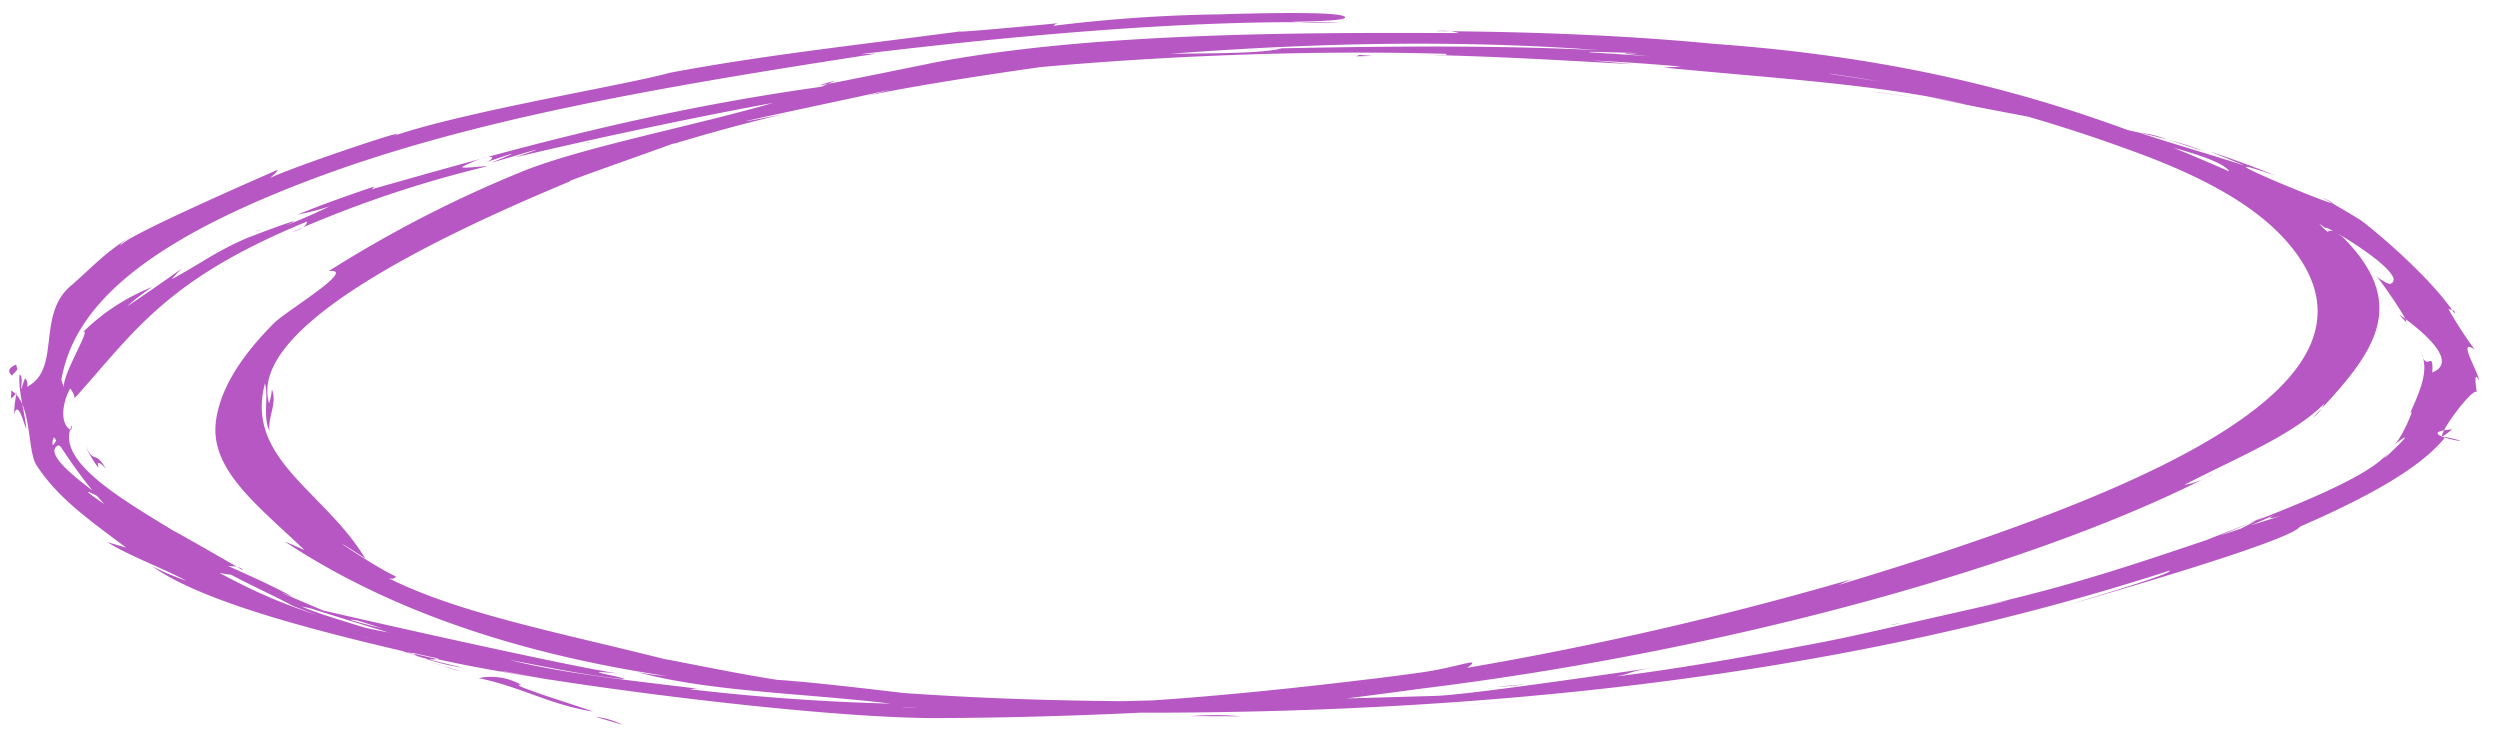 <svg xmlns="http://www.w3.org/2000/svg" xmlns:xlink="http://www.w3.org/1999/xlink" width="271" height="80" viewBox="0 0 271 80">
  <defs>
    <clipPath id="clip-path">
      <rect id="Rectangle_2376" data-name="Rectangle 2376" width="267.726" height="77.171" fill="#b657c3"/>
    </clipPath>
    <clipPath id="clip-Scribble_Guide_Section">
      <rect width="271" height="80"/>
    </clipPath>
  </defs>
  <g id="Scribble_Guide_Section" data-name="Scribble Guide Section" clip-path="url(#clip-Scribble_Guide_Section)">
    <g id="Group_4295" data-name="Group 4295" transform="translate(1 1.414)">
      <g id="Group_3867" data-name="Group 3867" clip-path="url(#clip-path)">
        <path id="Path_3449" data-name="Path 3449" d="M70.564,280.054a9.071,9.071,0,0,0-2.991-.887l2.991.887" transform="translate(-4.061 -202.891)" fill="#b657c3"/>
        <path id="Path_3450" data-name="Path 3450" d="M58.741,264.3a6.566,6.566,0,0,0-4.593-.723c4.643.969,7.642,2.862,12.38,3.627-.692-.332-9.675-3.06-7.787-2.9" transform="translate(-3.254 -191.482)" fill="#b657c3"/>
        <path id="Path_3451" data-name="Path 3451" d="M95.187,31.864l-1.571.2c.441-.049.977-.119,1.571-.2" transform="translate(-5.626 -23.158)" fill="#b657c3"/>
        <path id="Path_3452" data-name="Path 3452" d="M254.048,60.038a6.22,6.22,0,0,0-1.274-.384,8,8,0,0,0,1.274.384" transform="translate(-15.19 -43.355)" fill="#b657c3"/>
        <path id="Path_3453" data-name="Path 3453" d="M267.825,86.018l-.567-.448a2.009,2.009,0,0,0,.567.448" transform="translate(-16.061 -62.19)" fill="#b657c3"/>
        <path id="Path_3454" data-name="Path 3454" d="M95.287,30.556c1.352-.172,2.691-.344,4.078-.492a33.577,33.577,0,0,0-4.078.492" transform="translate(-5.726 -21.85)" fill="#b657c3"/>
        <path id="Path_3455" data-name="Path 3455" d="M28.188,223.769l.9.378-.9-.378" transform="translate(-1.694 -162.63)" fill="#b657c3"/>
        <path id="Path_3456" data-name="Path 3456" d="M66.526,51.314a3.574,3.574,0,0,0,.555-.034,2.132,2.132,0,0,0-.555.034" transform="translate(-3.998 -37.263)" fill="#b657c3"/>
        <path id="Path_3457" data-name="Path 3457" d="M85.469,17.084c-.018.019.055.019.062.032.262-.064.33-.092-.062-.032" transform="translate(-5.136 -12.392)" fill="#b657c3"/>
        <path id="Path_3458" data-name="Path 3458" d="M278.208,139.419l.007-.065c-.124-.383-.086-.166-.007.065" transform="translate(-16.715 -101.127)" fill="#b657c3"/>
        <path id="Path_3459" data-name="Path 3459" d="M70.186,56.737c-2.183.652,1.208-.879,1.185-.912-.188-.269-6.614,2.71-1.185.912" transform="translate(-4.087 -40.559)" fill="#b657c3"/>
        <path id="Path_3460" data-name="Path 3460" d="M32.043,233.9c-.439-.183-.869-.372-1.3-.562.57.26.962.435,1.3.562" transform="translate(-1.848 -169.583)" fill="#b657c3"/>
        <path id="Path_3461" data-name="Path 3461" d="M216.926,242.3c.267-.013.7-.072,1.148-.137a7.978,7.978,0,0,0-1.148.137" transform="translate(-13.036 -175.995)" fill="#b657c3"/>
        <path id="Path_3462" data-name="Path 3462" d="M275,171.368l-.769.587c.33-.23.57-.42.769-.587" transform="translate(-16.48 -124.546)" fill="#b657c3"/>
        <path id="Path_3463" data-name="Path 3463" d="M174.56,266.3l-3.056.276a26.292,26.292,0,0,0,3.056-.276" transform="translate(-10.307 -193.536)" fill="#b657c3"/>
        <path id="Path_3464" data-name="Path 3464" d="M.289,140.637c.8-.911.6-.448.463-1.195q-1.218.5-.463,1.195" transform="translate(0 -101.343)" fill="#b657c3"/>
        <path id="Path_3465" data-name="Path 3465" d="M174.168,272.592c-2.487.243-5.044.422-7.572.625,2.126-.162,4.92-.354,7.572-.625" transform="translate(-10.012 -198.113)" fill="#b657c3"/>
        <path id="Path_3466" data-name="Path 3466" d="M254.2,182.666c-.28.153-.553.308-.849.459a4.5,4.5,0,0,0,.849-.459" transform="translate(-15.225 -132.757)" fill="#b657c3"/>
        <path id="Path_3467" data-name="Path 3467" d="M141.716,278.667a30.74,30.74,0,0,0-5.368-.021l5.368.021" transform="translate(-8.194 -202.435)" fill="#b657c3"/>
        <path id="Path_3468" data-name="Path 3468" d="M1.153,141.441a.015.015,0,0,1-.009,0,.015.015,0,0,0,.009,0" transform="translate(-0.069 -102.796)" fill="#b657c3"/>
        <path id="Path_3469" data-name="Path 3469" d="M13.378,24.136c-2.889,1.672-4.462,3.526-6.7,5.433-3.762,3.2-.989,9.012-4.738,10.944a.892.892,0,0,0-.222-.918,10.466,10.466,0,0,0-.389,1.172c-.075-.087.212-1.545-.216-1.555-.1,1.932.531,3.845.745,5.772-.155.068-.856-3.244-1.32-1.5A10.745,10.745,0,0,1,.827,41.14C-.3,42.532.5,41.063.121,40.879c2.405,1.184,1.781,6.5,2.842,8.135,2.241,3.443,5.4,5.721,9.724,8.937l-2.033-.593c2.364,1.491,5.865,2.743,8.556,4.185a29.034,29.034,0,0,1-3.721-1.576c5.8,4.107,18.948,7.325,30.914,10.065,11.536,2.64,42.209,6.57,54.9,6.39,13.472-.065,26.252-.739,39.332-1.67l-1.939.238c3.911-.3,15.3-1.892,14.449-1.765,34.544-4.265,67.1-13.745,84.987-22.857a7.876,7.876,0,0,1-2.351.783c5.887-3.05,11.679-5.345,15.183-8.805a3.956,3.956,0,0,1-1.256,1.538c6.744-7.064,10.8-12.341,2.845-20,1.808,2.185-.39-.938-1.187-.171-.115.11-3.181-3.039.015-.8-4.839-3.692-3.236-1.709-1.272-1.367-16.853-8.034-34.957-16.019-65.224-18.2C175.1,2.4,164.94,2.025,154.676,1.96a6.345,6.345,0,0,1,2.5.215c-17.223-.083-39.406-.054-56.514,3.12C102.336,4.944,88,7.9,87.784,7.846q.876-.279,1.8-.545C82.66,10.733,64.7,13.629,55.951,17.043a132.289,132.289,0,0,0-21.323,10.94c3.289-.4-4.638,4.341-5.9,5.612-3.436,3.449-5.821,7-6.309,10.6-.718,5.29,4.53,9.172,9.6,14.023L29.83,57.26c8.662,5.739,21.61,11.633,41.4,14.6a28.055,28.055,0,0,1-3.132-.417C76.717,73.822,89,73.759,98.732,75.3q-1.07.008-2.1-.087c54.407,2.517,99.822-2.524,137.581-14.785.477.361-10.664,3.577-10.581,3.586,2.619-.746,25.961-7.418,24.679-8.556a11.85,11.85,0,0,1-2.233,1.18c7.723-3.262,14.941-6.792,18.019-10.692,5.188,1.172-4.447-.375.722-.819.093-.074-1.122.957-1.1.7.091-.946,3.411-5.266,3.768-4.738,0-.009-.433-2.656.247-1.218-.014-.9-2.462-4.769-.474-3.39a48.6,48.6,0,0,1-2.84-4.382q.84.122.646.462c-2.126-3.26-6.931-7.585-9.9-9.922-.717-.564-6.334-3.692-3.671-2.272,3.328,1.775-16.632-6.447-5.767-2.721Q242.376,16.27,238.546,15c1.285.518,2.563,1.026,3.816,1.553-3.642-1.186-7.758-2.357-11.478-3.589-12.169-2.777-21.514-4.608-33.759-6.4q1.011.077,2,.18c-8.779-1.224-18.273-1.884-27.733-2.483-1.129-.188,6.427.2,5.147,0-13.668-.869-27.247-.67-41.042-.392l2.439-.031c-3.019.778-12.251.388-16.131.739-3.031.242-20.114,1.674-28.423,2.864l1.386-.293C72.007,9.709,55.156,14.613,37.829,19.521q1.583-.266,1.713-.708c-2.866.976-5.712,1.977-8.248,3.028a27.869,27.869,0,0,0,3.432-.886q-2.211,1.087-4.8,2.1c3.453-1.539-3.576,1.085-4.418,1.455-3.263,1.437-4.747,2.655-7.873,4.335A13.119,13.119,0,0,1,18.719,27.7q-2.917,2.072-5.964,4.128A23.133,23.133,0,0,1,15.51,29.7,22.334,22.334,0,0,0,7.953,34.64c1.174-.855-2.275,4.649-2,5.92a10.212,10.212,0,0,1-.426-1.208c-2.7,2.5,1.216,5.2-.794,7.52a1.282,1.282,0,0,1,.123-.892C6.9,48.658,13.026,60.17,25.106,60.986a11.363,11.363,0,0,1-2.354-.84c2.32,1.4,5.72,2.876,7.871,4.05.726.4,9.408,3.336,1.908,1.033q4.545,1.631,9.344,3.2a13.03,13.03,0,0,1-3.619-.92c2.6.937,6.939,2.851,10.855,3.456-1.273-.378-7.2-1.509-6.971-2.511l2.3.77c-1.9-1.835-9.176-3.329-12.756-4.9l2.533.528c.352.114-7.543-3.177-3.441-1.542-2.286-1.248-4.542-2.247-7.022-3.36q1.315-.008,1.6.47c-1.648-.979-6.865-3.967-7.612-4.336C12.2,52.676,4.813,48.463,6.827,44.645a1.372,1.372,0,0,1-.151.578c-1.4-.9-.694-3.484-.053-4.52.134.124.59.922.431,1.1,6.5-7.218,9.935-12.936,25.232-19.2q-.017.648-1.631,1.15a124.758,124.758,0,0,1,21.169-7.14c-.022-.076-3.3.35-2.617.009,3.539-1.774,3.788-.85,2.241-.364,1.282-.415,5.651-1.975.836-.053,2.069-.52,8.142-2.5,2.573-.558,9.206-2.227,25.168-5.566,32.509-6.672,20.19-3.5,47.541-5.319,70.505-4.483q-2.714-.212-1.983.065-1.706-.018-3.412-.048c8.7.17,15.418.6,23.578,1.042-1.512-.143-3.023-.282-4.544-.416q4.944.244,9.743.666l-1.9.107c10.786,1.073,24.126,1.851,32.842,4.031q-1.96-.422-3.959-.828c8.015,1.889,30.6,5.245,32.421,8.044.037.056-5.123-1.473-5.029-1.449.272.071,11.807,4.9,5.809,2.271A53.977,53.977,0,0,1,251.2,23.38c-.9-.92,9.44,5.143,6.86,6a4.467,4.467,0,0,1-1.53-.921c.672.558,5.119,7.3,2.537,4.2.083.1,7.251,4.86,3.6,6.3.133-2.627-.6.089-1.185-2.094.868,1.953-.178,4.136-1.238,6.563.712-1.121-.839,2.649-1.721,3.4,2.843-2.248-.268.775-1.08,1.452l.517-.7c-2.583,3.482-16.7,8.15-20.735,9.966,2.7-.969,5.386-2.1,7.574-3.149-1.431.719-2.692,1.45-4.262,2.15q3.186-1.276,6.06-2.613-2.92,1.289-.263.551c-11.005,3.4-18.48,6.566-32.046,9.7,7.6-1.638-4.857,1.162-6.837,1.613-3.405.775-7.266,1.694-10.823,2.383-6.6,1.276-15.222,2.863-22.46,3.734,1.8-.345,1.249-.5,3.993-.933-6.26.879-20.491,2.986-23.674,3.043-19.92.589-37.765,1.068-57.459-.313-.18,0-11.577-1.422-14.622-1.46q1.8.171,3.529.392c-4.566-.469-14.835-2.68-14.788-2.585-11.863-3-23.483-5.163-31.113-9.377q1.5,1.025,1.9.4c-2.558-1.155-9.508-5.981-3.342-1.967-4.382-7.289-13.049-10.761-10.86-18.974.421,1.724-.274,3.477.493,5.2-.226-1.5.874-3.062.254-4.546a6.813,6.813,0,0,1-.3,1.519c-2.374-8.1,17.521-17.789,32.688-24.1-1.593.4,10.568-3.8,13.162-4.829a13.373,13.373,0,0,0-2.131.835c3.524-1.08,8.251-2.391,12.13-3.278-13.029,2.564,8.281-1.886,11.751-2.685l-2.751.717c6.135-1.38,21.385-3.532,24.078-3.809,21.31-2.009,40.782-2.533,59.535-.783-6.61-.21,10.365,1,13.594,1.334,5.951.624,10.615,1.289,15.574,2.284a169.192,169.192,0,0,1,23.844,6.768c9.075,3.236,14.61,6.65,17.838,10.716,11.34,14.288-13.891,25.893-49.217,36.522l1.407-.623a377.448,377.448,0,0,1-41.631,9.595c1.765-1.285-.851-.093-4.823.478-3.169.455-6.724.873-9.965,1.245-5.9.676-12.839,1.378-19.388,1.813,2.029-.061-16.947.423-11.429.457-4.065-.008-8.057.228-12.114.043q1.39-.016,2.766-.077A238.877,238.877,0,0,1,73.794,73.3a4.533,4.533,0,0,1,1.588.031c-7.437-.933-15.07-1.664-21.175-3.221,3.668.7,8.172,1.682,12.414,2.093.315-.207-5.861-1.124-.494-.606-4.724-.563-34.855-7.407-34.564-7.442-.148.018,9.037,2.858,9.62,3-10.8-1.953-16.675-5.5-22.4-8.688-1.745-.973-3.422-1.949-4.987-2.949-1.126-.72-8.678-5.6-3.328-2.671-1.079-.906-7.262-5-5.109-6.007a.765.765,0,0,0,.508.218C3.827,36.585,7.969,27.388,32.8,18.023,49.892,11.577,69.992,8.1,94.013,4.4l-1.771.063c14.792-1.793,35.815-3.887,52.043-3.4a49.589,49.589,0,0,1-5.268-.125c-.027,0,7.218-.029,5.562-.629-2.409-.9-28.934.507-11.9-.178a162.375,162.375,0,0,0-19.481,1.254.983.983,0,0,1,.593-.3c.147.019-14.412,1.362-9.807.786-11.287,1.513-21.99,2.65-32.342,4.6-4.8,1.334-22.114,4.161-29.981,6.851,3.415-1.49-14.577,4.575-13.724,4.839,0,0,1.482-1.189,1.08-1.133.047,0-17.464,7.549-16.906,8.23-.239-.292.917-.859,1.271-1.128M46.564,69.98a3.4,3.4,0,0,1-2.858-.628l2.858.628M58.751,72.3l-5.4-.957c-.339-.153,6.947,1.281,5.4.957M37.835,65.865l2.185.7c2.156.6-5.369-1.282-2.185-.7" transform="translate(-0.007 0)" fill="#b657c3"/>
        <path id="Path_3470" data-name="Path 3470" d="M29.087,85.884a5.833,5.833,0,0,0-.754.218,7.38,7.38,0,0,0,.754-.218" transform="translate(-1.703 -62.418)" fill="#b657c3"/>
        <path id="Path_3471" data-name="Path 3471" d="M11.606,118.057,9.75,119.375q.877-.665,1.856-1.318" transform="translate(-0.586 -85.801)" fill="#b657c3"/>
        <path id="Path_3472" data-name="Path 3472" d="M280.422,171.086c-.11.1-.214.2-.3.29-.639.687-.166.223.3-.29" transform="translate(-16.815 -124.341)" fill="#b657c3"/>
        <path id="Path_3473" data-name="Path 3473" d="M245.638,47.423c1.052.24,2.091.477,3.1.757a12.106,12.106,0,0,0-3.1-.757" transform="translate(-14.762 -34.46)" fill="#b657c3"/>
        <path id="Path_3474" data-name="Path 3474" d="M252.9,51.466a40.332,40.332,0,0,0-3.955-1.252c1.266.387,2.641.872,3.955,1.252" transform="translate(-14.96 -36.494)" fill="#b657c3"/>
        <path id="Path_3475" data-name="Path 3475" d="M49,257.892l.964.3a7.731,7.731,0,0,0-.964-.3" transform="translate(-2.945 -187.429)" fill="#b657c3"/>
        <path id="Path_3476" data-name="Path 3476" d="M52.055,259.621l-2.028-.631a16.337,16.337,0,0,0,2.028.631" transform="translate(-3.006 -188.227)" fill="#b657c3"/>
        <path id="Path_3477" data-name="Path 3477" d="M26.5,226.225l-.427-.061a1.266,1.266,0,0,0,.427.061" transform="translate(-1.567 -164.37)" fill="#b657c3"/>
        <path id="Path_3478" data-name="Path 3478" d="M20.825,216.576a32.978,32.978,0,0,0,4.93,2.62q-2.553-1.3-4.93-2.62" transform="translate(-1.251 -157.402)" fill="#b657c3"/>
        <path id="Path_3479" data-name="Path 3479" d="M8.754,171.326a11.141,11.141,0,0,0,1.463,2.507q-.337-1.141.79.077c-1.256-2.138-1.222-.355-2.253-2.584" transform="translate(-0.526 -124.515)" fill="#b657c3"/>
        <path id="Path_3480" data-name="Path 3480" d="M155.8,16.472l-.451.193c3.587-.054.029-.077.451-.193" transform="translate(-9.336 -11.971)" fill="#b657c3"/>
        <path id="Path_3481" data-name="Path 3481" d="M195.739,17.306a23.673,23.673,0,0,0-5.185-.359l5.185.359" transform="translate(-11.451 -12.292)" fill="#b657c3"/>
        <path id="Path_3482" data-name="Path 3482" d="M216.111,31.284c-4.232-.555,3.983.581,3.934.573l-3.934-.573" transform="translate(-12.914 -22.625)" fill="#b657c3"/>
        <path id="Path_3483" data-name="Path 3483" d="M30.9,177.521a3.091,3.091,0,0,0-.68-2.3,7.773,7.773,0,0,0,.68,2.3" transform="translate(-1.816 -127.343)" fill="#b657c3"/>
      </g>
    </g>
  </g>
</svg>
